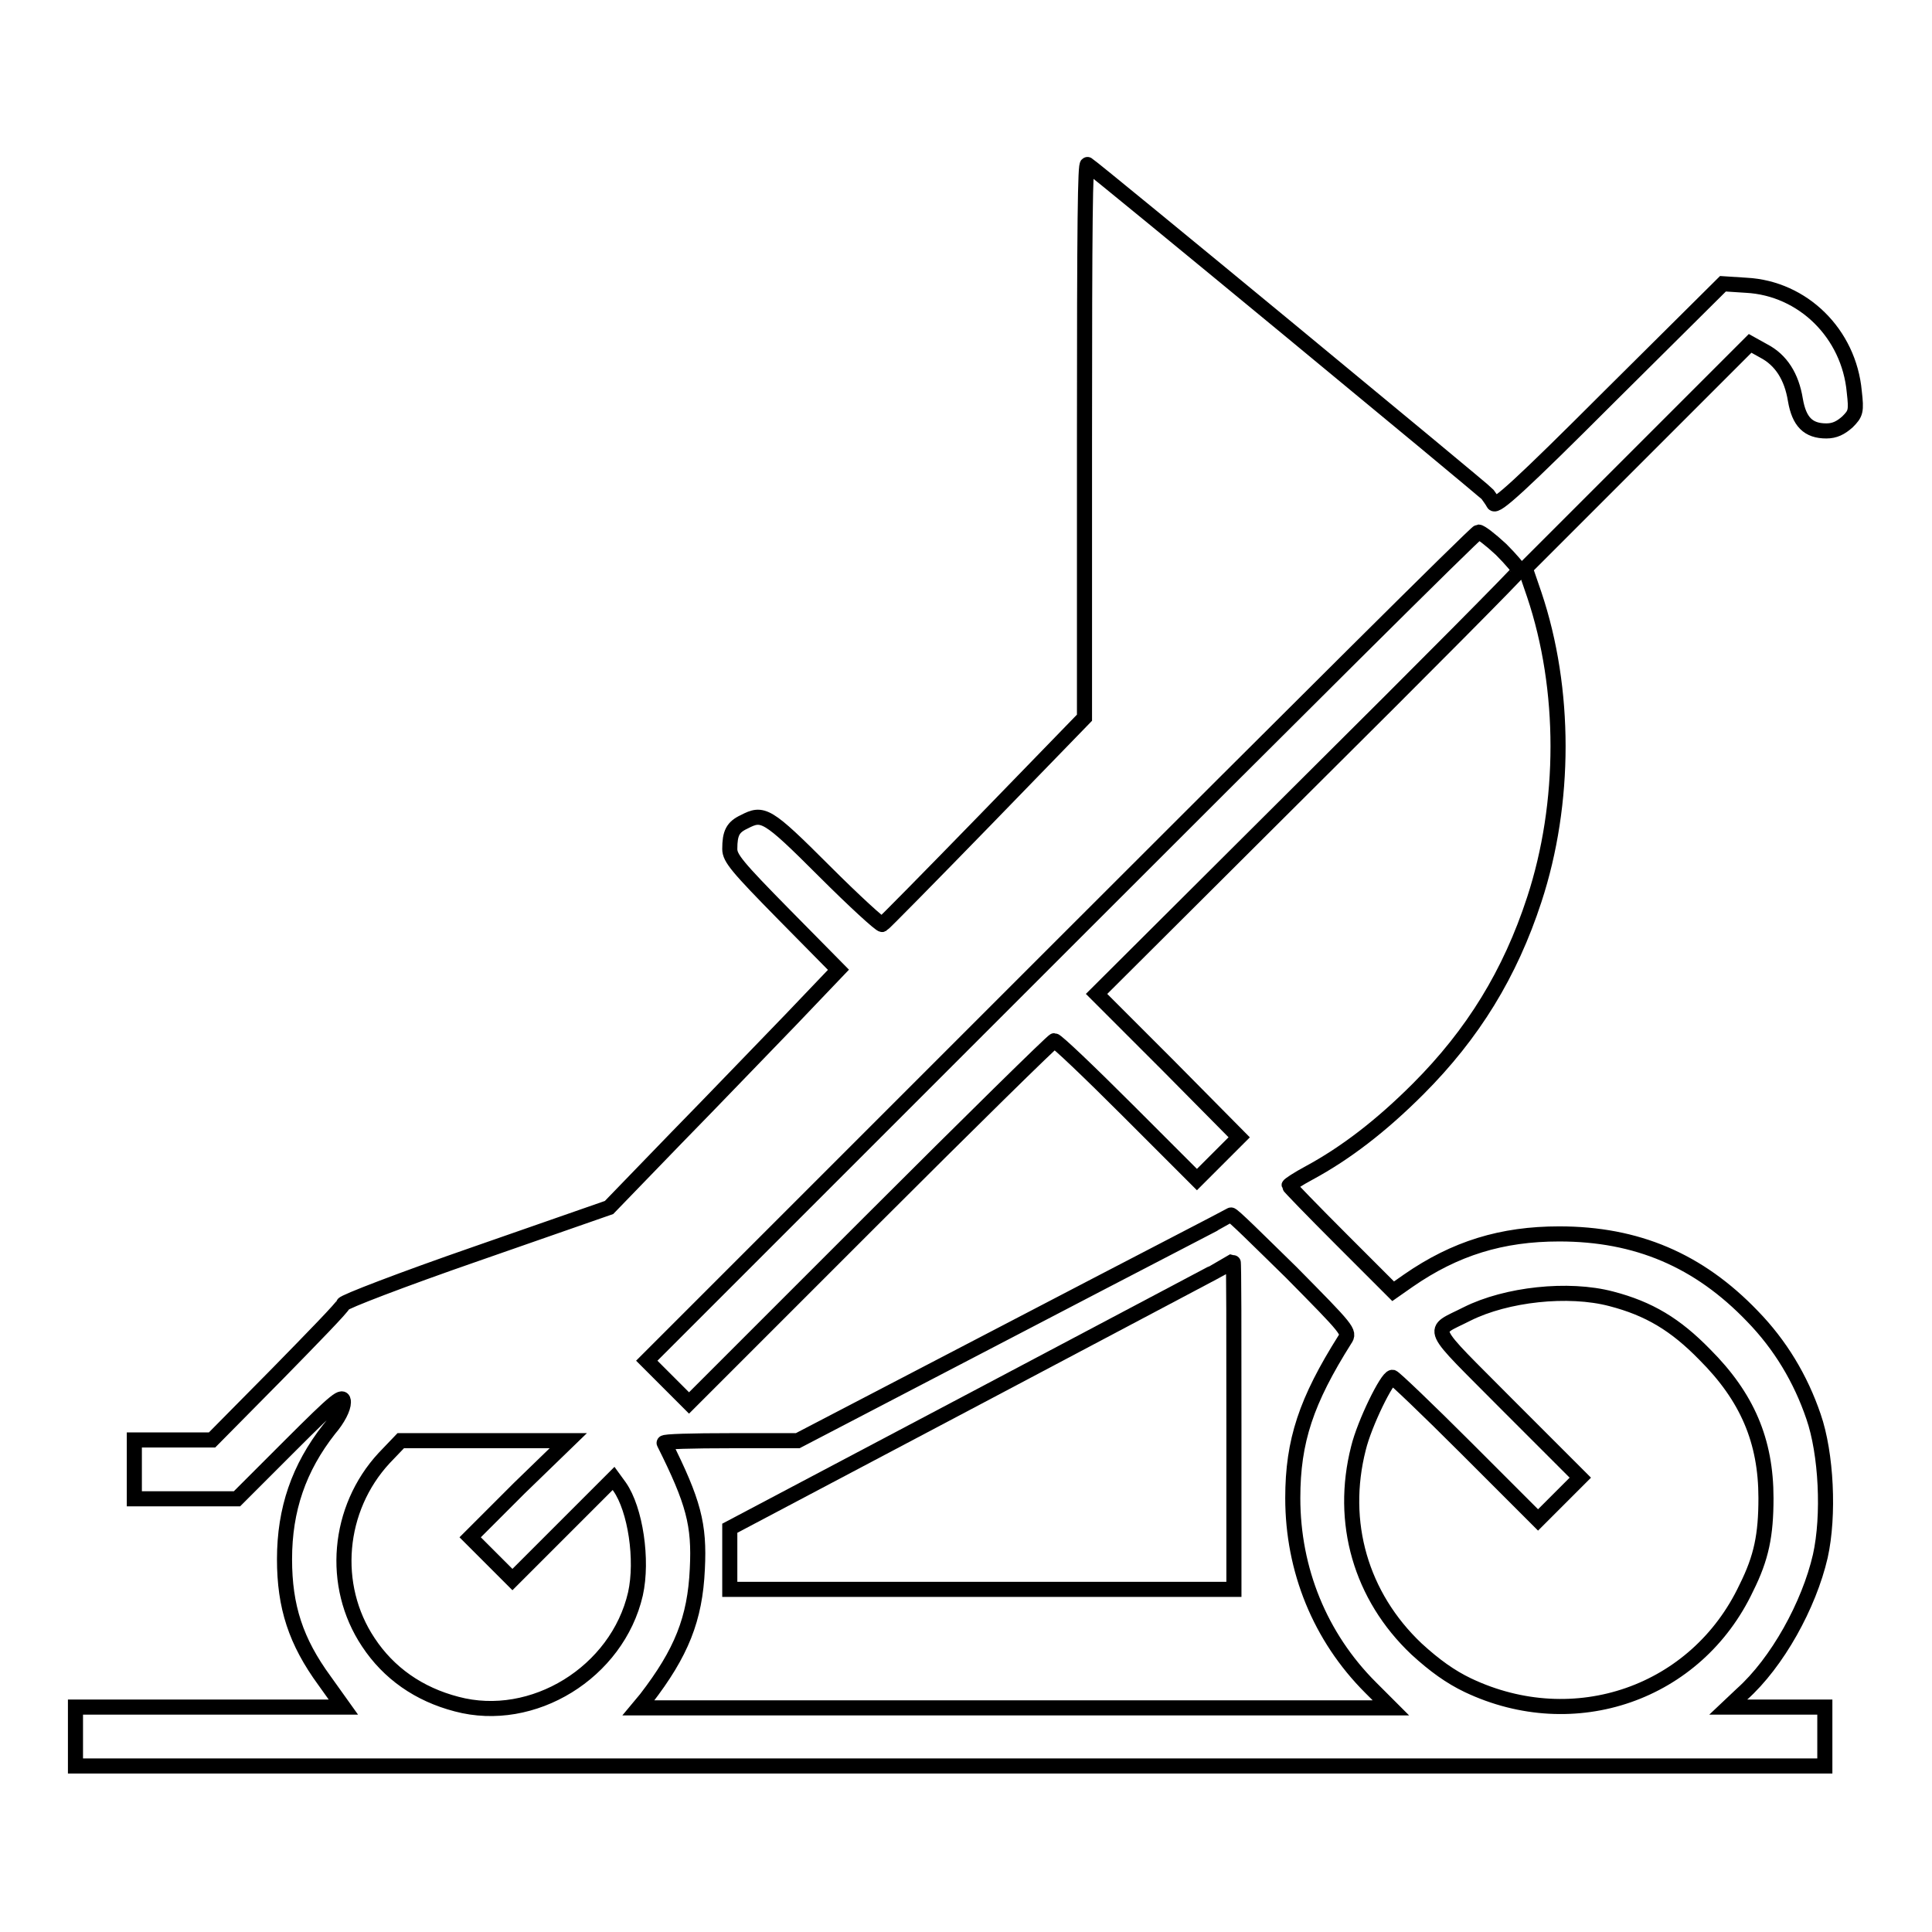 <?xml version="1.0" encoding="utf-8"?>
<!-- Svg Vector Icons : http://www.onlinewebfonts.com/icon -->
<!DOCTYPE svg PUBLIC "-//W3C//DTD SVG 1.1//EN" "http://www.w3.org/Graphics/SVG/1.1/DTD/svg11.dtd">
<svg version="1.1" xmlns="http://www.w3.org/2000/svg" xmlns:xlink="http://www.w3.org/1999/xlink" x="0px" y="0px" viewBox="0 0 256 256" enable-background="new 0 0 256 256" xml:space="preserve">
<g><g><g><path stroke-width="2" fill-opacity="0" stroke="#000000"  d="M143.7,58.3l0,36.8l-13.2,13.6c-7.3,7.5-13.4,13.7-13.6,13.8c-0.2,0.1-3.7-3.1-7.7-7.1c-7.6-7.6-8.1-7.8-10.6-6.5c-1.5,0.7-1.9,1.5-1.9,3.6c0,1.2,1,2.4,7.2,8.7l7.2,7.3l-6.3,6.6c-3.5,3.6-10.3,10.7-15.2,15.7l-8.9,9.2l-17.5,6.1c-10.1,3.5-17.6,6.4-17.7,6.7c-0.1,0.4-4.1,4.5-8.8,9.3l-8.6,8.7H23h-5.2v3.9v3.9h6.8h6.8l7-7c6.3-6.3,7.1-6.9,7.1-5.8c0,0.8-0.7,2.2-1.9,3.6c-4,5.1-5.9,10.6-5.9,17.2c0,6.3,1.5,10.9,5.3,16.1l2.5,3.5H27.7H10v3.9v3.9h115.9h115.9v-3.9v-3.9h-6.5H229l1.8-1.7c4.7-4.2,8.9-11.8,10.4-18.3c1.2-5.4,0.8-13.6-0.9-18.5c-1.7-5-4.4-9.5-8.1-13.3c-7.1-7.4-15.3-10.9-25.6-10.9c-7.6,0-13.8,1.9-20,6.2l-2,1.4l-6.9-6.9c-3.8-3.8-6.9-7-6.9-7.1c0-0.1,1.2-0.9,2.7-1.7c4.8-2.6,9.5-6.2,14.4-11.1c7.3-7.3,12.2-15.3,15.4-25.1c4.2-12.8,4.2-27.9,0-40.4l-1.2-3.5l14.9-14.9l14.9-14.9l1.8,1c2.3,1.2,3.7,3.4,4.2,6.5c0.5,2.9,1.7,4.1,4.1,4.1c1.1,0,1.9-0.4,2.8-1.2c1.1-1.1,1.2-1.4,0.9-4c-0.7-7.7-6.8-13.7-14.3-14.1l-3.1-0.2l-15,14.9c-11.8,11.8-15.1,14.8-15.4,14.2c-0.2-0.4-0.6-0.9-0.8-1.2c-0.4-0.5-52-43.1-53-43.7C143.8,21.6,143.7,29,143.7,58.3z M198.9,72.8c1.3,1.3,2.4,2.6,2.4,2.8s-12.6,12.9-28,28.2l-28,27.9l9.5,9.5l9.4,9.5l-2.8,2.8l-2.8,2.8l-9.2-9.2c-5.1-5.1-9.4-9.2-9.7-9.2c-0.2,0-11.2,10.8-24.4,24l-24,24l-2.8-2.8l-2.8-2.8l54.9-54.9c30.2-30.2,55-54.9,55.3-54.9C196.2,70.5,197.5,71.5,198.9,72.8z M171.1,168.6c7.5,7.6,7.8,7.9,7.1,8.9c-5.1,8.1-6.9,13.4-6.9,21c0,9.5,3.6,18.4,10.3,25.1l2.7,2.7h-49.9H84.6l1-1.2c4.7-6.1,6.5-10.6,6.8-17.2c0.3-5.9-0.5-8.9-4.4-16.7c-0.1-0.2,3.8-0.3,8.8-0.3l8.9,0l28.6-14.9c15.7-8.2,28.7-14.9,28.8-15C163.2,160.8,166.8,164.4,171.1,168.6z M213.5,172.1c5,1.3,8.5,3.4,12.4,7.4c5.6,5.6,8.1,11.4,8.1,19c0,4.9-0.6,7.9-2.6,11.9c-6.6,14-22.8,19.6-36.9,12.9c-2.3-1.1-4.4-2.6-6.8-4.8c-7.4-7-10.2-16.8-7.7-26.6c0.8-3.3,3.8-9.4,4.5-9.4c0.2,0,4.6,4.2,9.8,9.4l9.5,9.5l2.8-2.8l2.8-2.8l-9.6-9.6c-10.8-10.9-10.3-9.6-5.4-12.1C199.6,171.5,207.8,170.6,213.5,172.1z M68.8,197.2l-6.5,6.5l2.8,2.8l2.8,2.8l6.7-6.7l6.7-6.7l0.8,1.1c2.1,3,3.1,9.7,2.1,14.2c-2.4,10.4-13.6,17.3-23.7,14.6c-5-1.3-9-4.1-11.7-8.2c-5-7.5-4.1-17.7,2.1-24.4l2.2-2.3h11.1h11.1L68.8,197.2z"/><path stroke-width="2" fill-opacity="0" stroke="#000000"  d="M130,184.9l-33.3,17.6v4v4.1h33.4h33.4v-21.7c0-11.9,0-21.7-0.1-21.7C163.3,167.3,148.3,175.2,130,184.9z"/></g></g></g>
</svg>